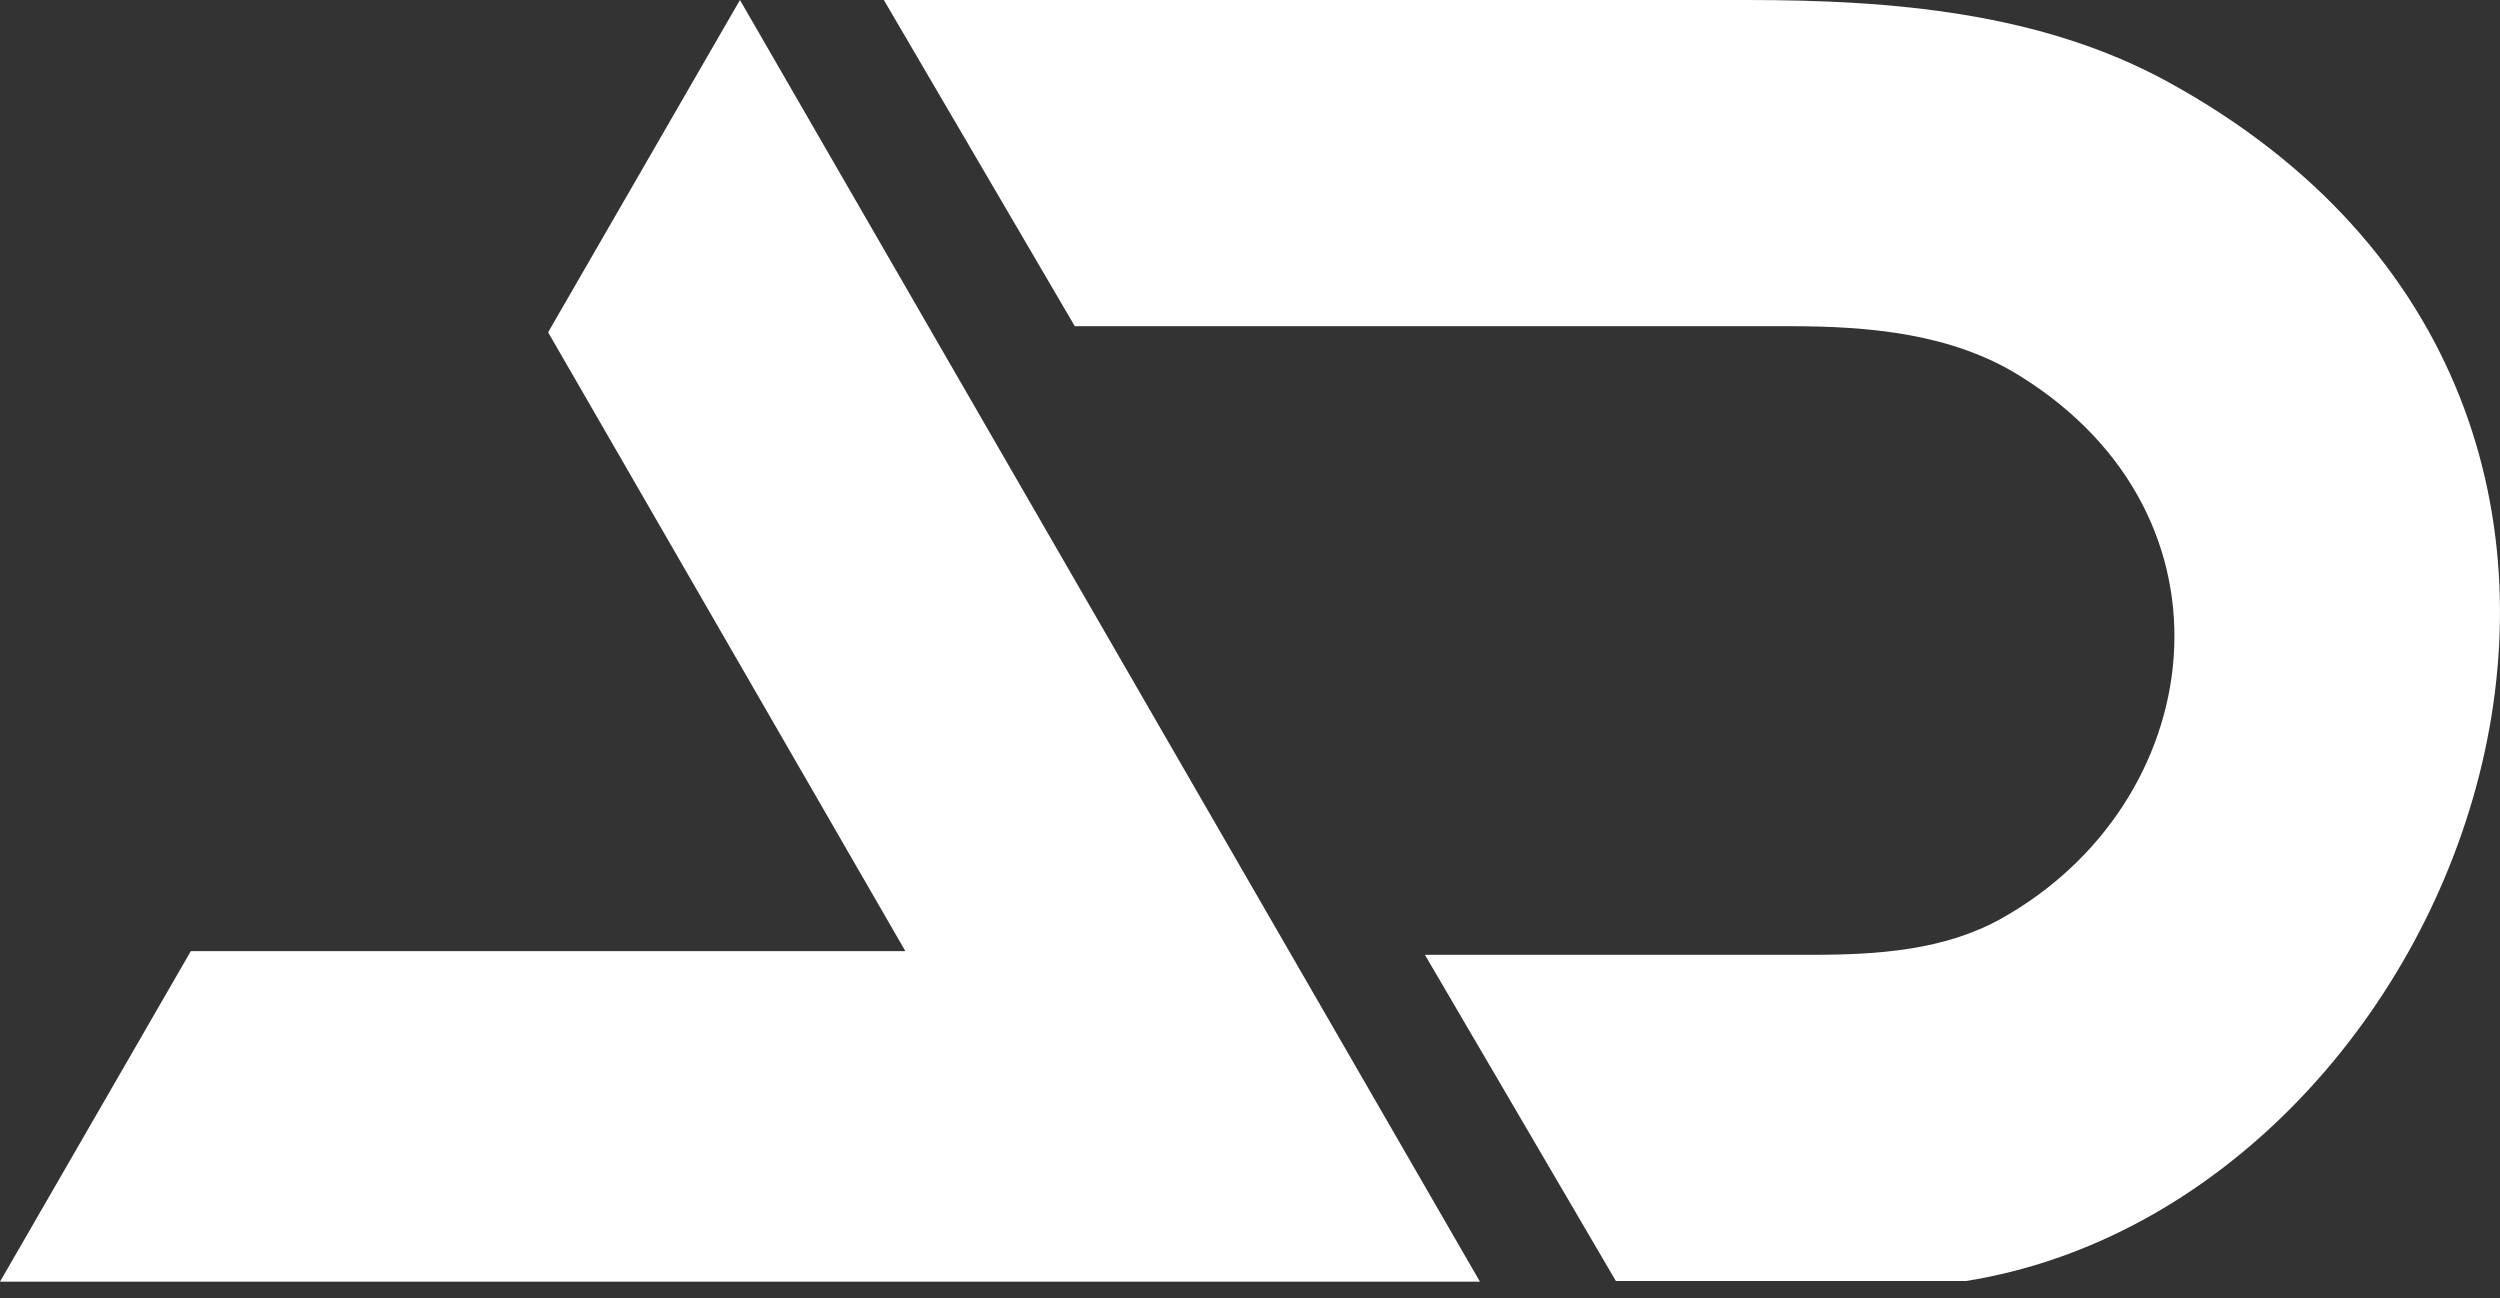 <?xml version="1.0" encoding="UTF-8"?> <svg xmlns="http://www.w3.org/2000/svg" width="52" height="27" viewBox="0 0 52 27" fill="none"><rect x="0" y="0" width="52" height="27" fill="#333333" stroke="none"/> <path fill-rule="evenodd" clip-rule="evenodd" d="M30.783 26.659L15.391 0L11.401 6.912L18.832 19.784H3.969L0 26.659H30.783Z" fill="white"></path> <path d="M22.356 6.785L18.384 0H36.343C39.36 0 42.459 0.257 45.104 1.709C57.557 8.543 51.296 24.982 40.892 26.645H33.61L29.638 19.86H37.699C39.05 19.86 40.44 19.767 41.62 19.11C45.917 16.715 46.777 10.766 41.998 7.809C40.596 6.941 38.894 6.785 37.245 6.785H22.356Z" fill="white"></path> </svg> 